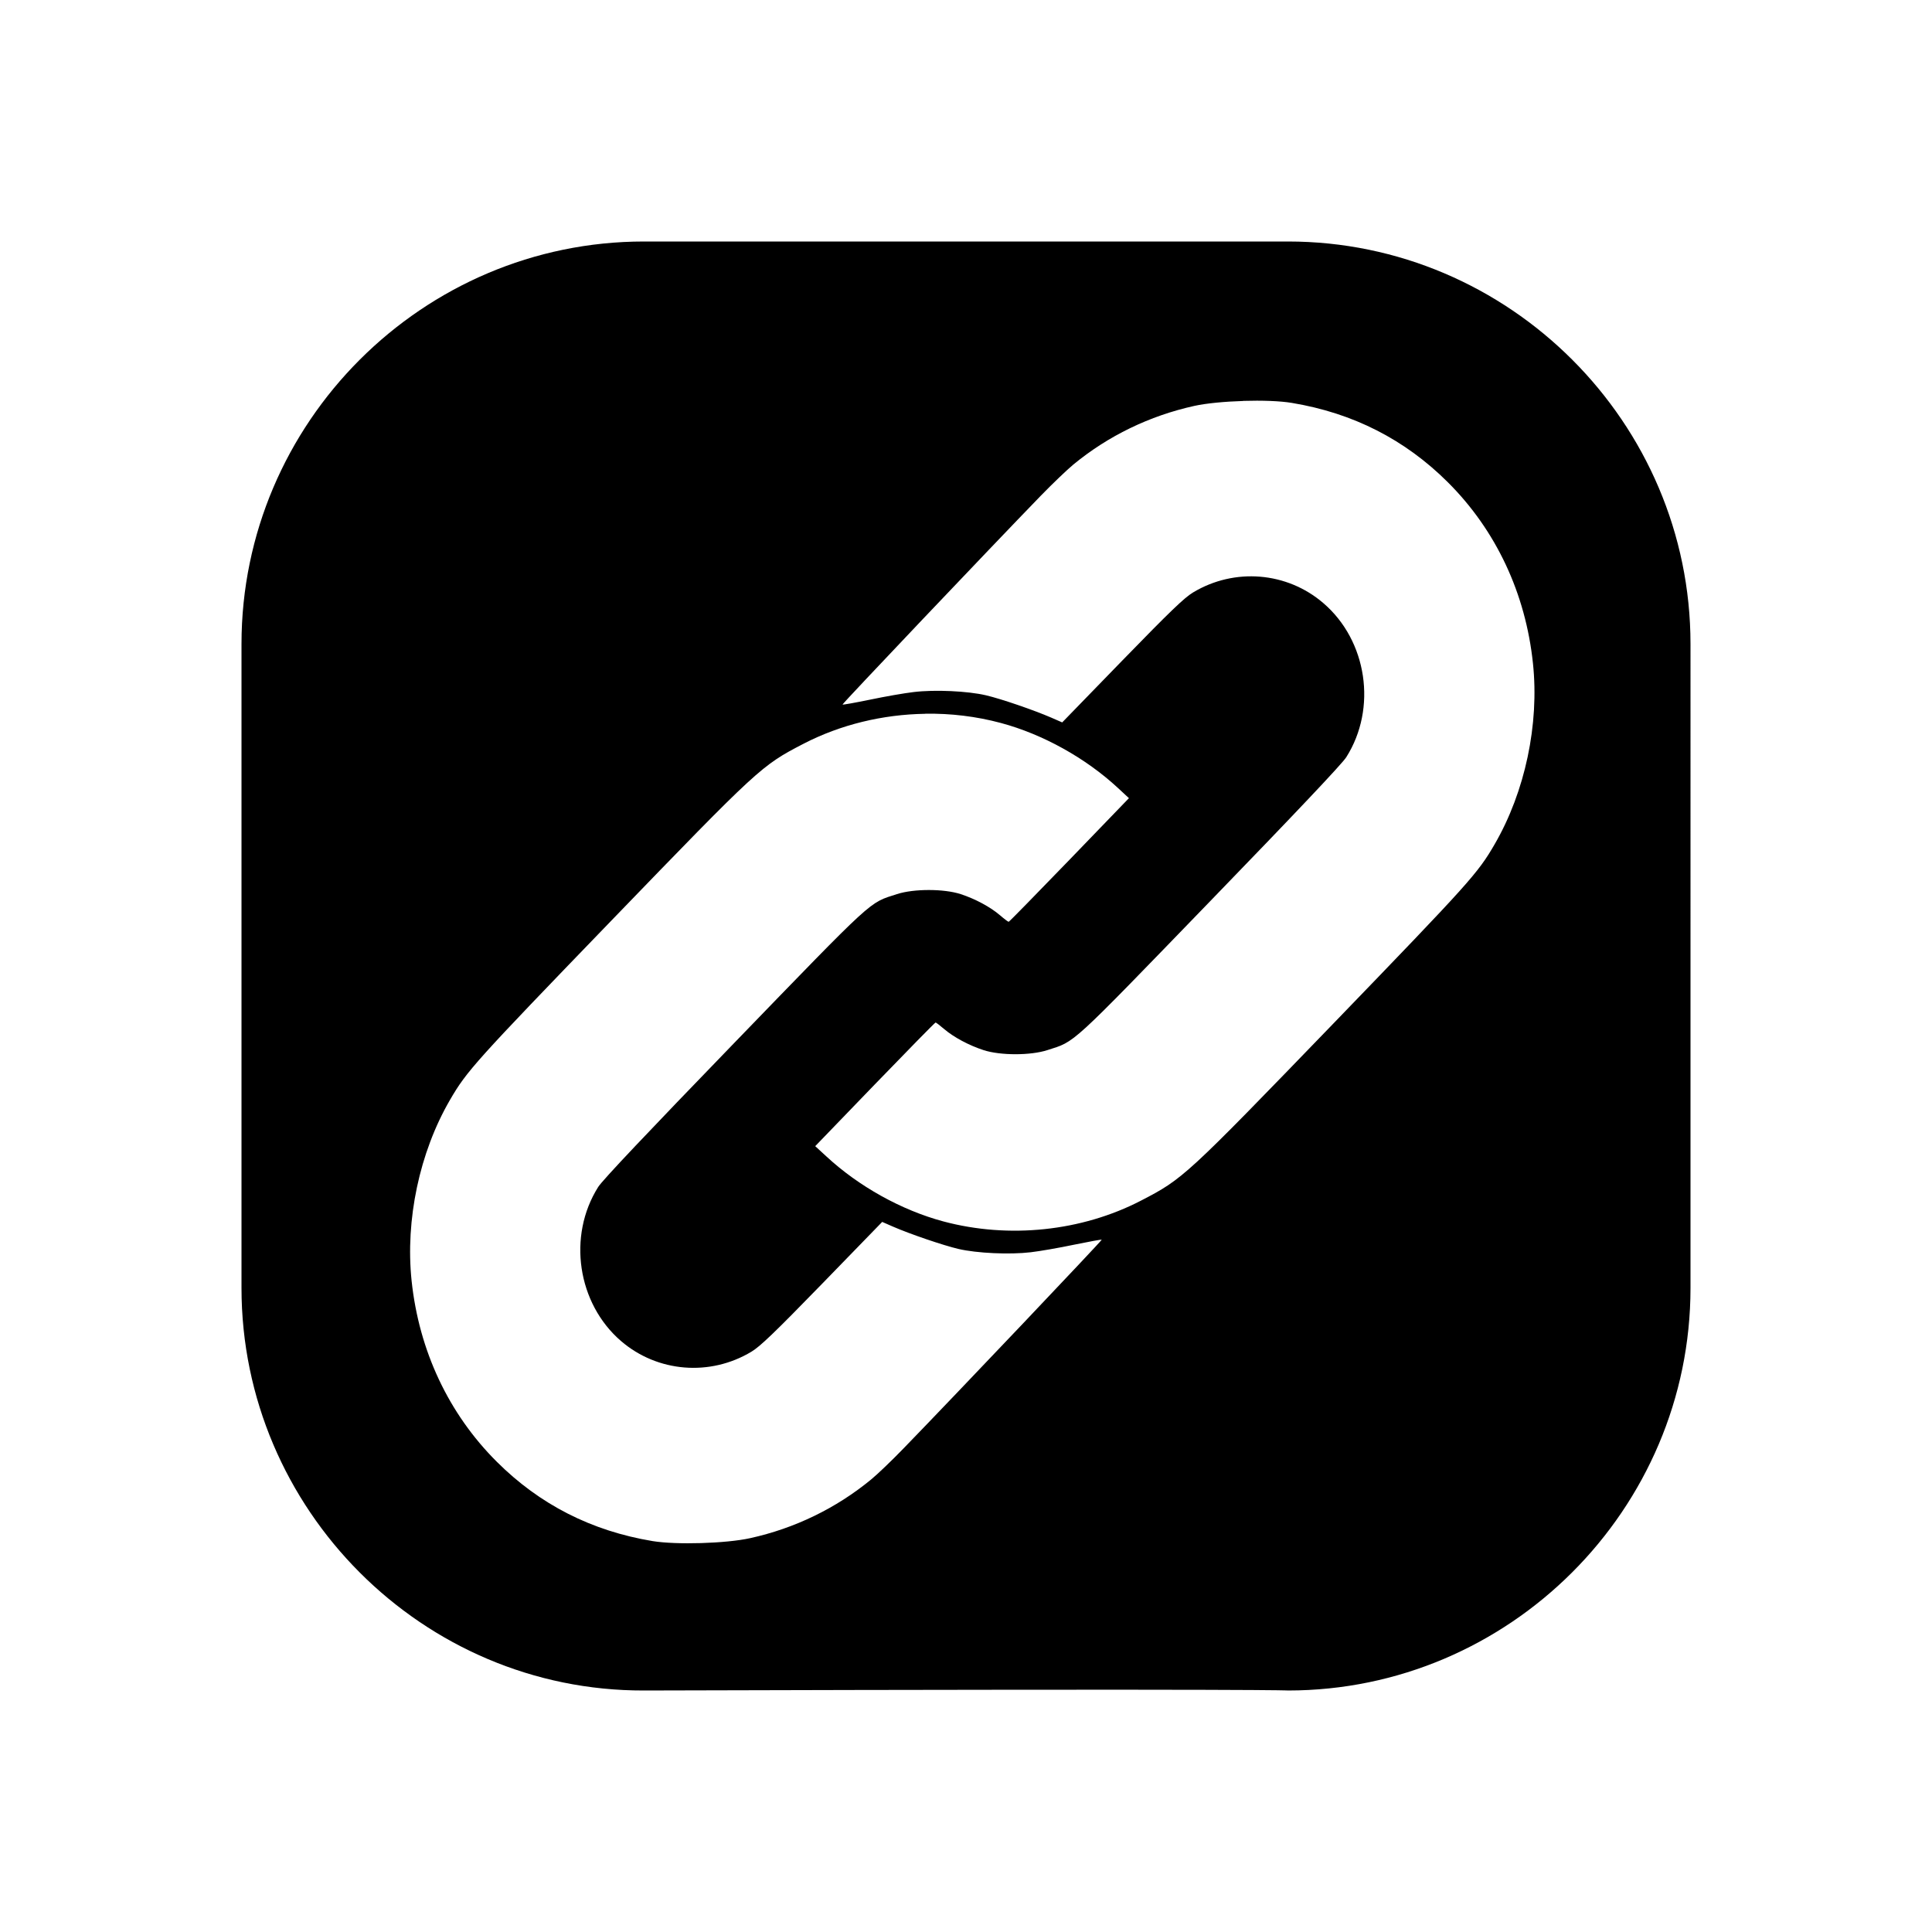 <?xml version="1.0" encoding="UTF-8" standalone="no"?>
<svg
   viewBox="0 0 24 24"
   width="72px"
   height="72px"
   version="1.1"
   id="svg1"
   sodipodi:docname="link-72.svg"
   inkscape:version="1.4 (e7c3feb1, 2024-10-09)"
   inkscape:export-filename="link-72.png"
   inkscape:export-xdpi="96"
   inkscape:export-ydpi="96"
   xmlns:inkscape="http://www.inkscape.org/namespaces/inkscape"
   xmlns:sodipodi="http://sodipodi.sourceforge.net/DTD/sodipodi-0.dtd"
   xmlns="http://www.w3.org/2000/svg"
   xmlns:svg="http://www.w3.org/2000/svg">
  <defs
     id="defs1" />
  <sodipodi:namedview
     id="namedview1"
     pagecolor="#ffffff"
     bordercolor="#000000"
     borderopacity="0.25"
     inkscape:showpageshadow="2"
     inkscape:pageopacity="0.0"
     inkscape:pagecheckerboard="0"
     inkscape:deskcolor="#d1d1d1"
     showguides="true"
     inkscape:zoom="10.125"
     inkscape:cx="78.419753"
     inkscape:cy="29.037037"
     inkscape:window-width="3360"
     inkscape:window-height="1387"
     inkscape:window-x="86"
     inkscape:window-y="25"
     inkscape:window-maximized="1"
     inkscape:current-layer="svg1">
    <sodipodi:guide
       position="-20.28,97.844"
       orientation="1,0"
       id="guide3"
       inkscape:locked="false" />
  </sodipodi:namedview>
  <path
     id="path1"
     inkscape:transform-center-x="2.4032922"
     inkscape:transform-center-y="0.69135802"
     d="M 8,3 C 5.25,3 3,5.25 3,8 v 8 c 0,2.75 2.25,5.008 5,5 7.932,-0.022 8,0 8,0 2.75,0 5,-2.25 5,-5 V 8 C 21,5.25 18.75,3 16,3 Z m 7.445,1.98 c 0.228,-0.007 0.456,4.18e-4 0.603,0.025 0.76,0.126 1.404,0.454 1.938,0.986 0.598,0.596 0.966,1.38 1.057,2.25 0.08,0.756 -0.098,1.594 -0.475,2.245 -0.21,0.363 -0.31,0.474 -1.995,2.219 -1.849,1.914 -1.875,1.938 -2.4,2.21 -0.736,0.381 -1.639,0.476 -2.454,0.258 -0.52,-0.139 -1.053,-0.436 -1.455,-0.809 L 10.127,14.238 10.868,13.47 c 0.408,-0.422 0.747,-0.768 0.754,-0.768 0.007,0 0.054,0.036 0.105,0.08 0.122,0.104 0.31,0.204 0.491,0.263 0.209,0.068 0.584,0.068 0.793,0 0.353,-0.114 0.257,-0.026 2.026,-1.854 1.074,-1.109 1.636,-1.704 1.687,-1.785 C 17.109,8.798 16.984,7.959 16.439,7.492 15.987,7.103 15.334,7.05 14.82,7.36 14.711,7.426 14.54,7.59 13.939,8.208 l -0.744,0.766 -0.135,-0.059 c -0.214,-0.093 -0.624,-0.234 -0.813,-0.278 -0.227,-0.053 -0.635,-0.072 -0.898,-0.04 -0.112,0.013 -0.354,0.055 -0.539,0.094 -0.185,0.038 -0.34,0.066 -0.344,0.061 -0.007,-0.007 1.828,-1.939 2.466,-2.597 0.145,-0.149 0.325,-0.321 0.4,-0.383 0.434,-0.358 0.948,-0.607 1.505,-0.73 0.151,-0.033 0.379,-0.054 0.607,-0.061 z m -3.951,3.886 c 0.317,-0.005 0.634,0.033 0.939,0.115 0.519,0.139 1.053,0.435 1.454,0.807 l 0.137,0.127 -0.741,0.768 c -0.408,0.422 -0.746,0.768 -0.753,0.768 -0.007,0 -0.055,-0.036 -0.106,-0.08 -0.121,-0.104 -0.309,-0.205 -0.49,-0.264 -0.209,-0.068 -0.583,-0.068 -0.792,0 -0.353,0.114 -0.257,0.026 -2.025,1.853 -1.073,1.109 -1.635,1.703 -1.686,1.785 -0.384,0.609 -0.259,1.448 0.285,1.915 0.452,0.388 1.105,0.441 1.619,0.131 0.109,-0.066 0.28,-0.229 0.88,-0.846 l 0.744,-0.766 0.135,0.059 c 0.214,0.093 0.625,0.233 0.813,0.277 0.227,0.053 0.635,0.072 0.897,0.041 0.112,-0.013 0.354,-0.055 0.539,-0.094 0.185,-0.038 0.339,-0.066 0.343,-0.062 0.007,0.007 -1.827,1.939 -2.465,2.596 -0.144,0.149 -0.324,0.321 -0.4,0.383 -0.434,0.357 -0.948,0.607 -1.504,0.729 C 9.016,19.174 8.402,19.192 8.107,19.144 7.348,19.018 6.704,18.69 6.171,18.158 5.573,17.562 5.205,16.779 5.113,15.91 5.034,15.154 5.211,14.316 5.589,13.665 5.799,13.303 5.899,13.192 7.583,11.448 9.431,9.535 9.457,9.511 9.982,9.239 10.442,9.001 10.966,8.875 11.494,8.867 Z"
     style="display:inline" />
</svg>
